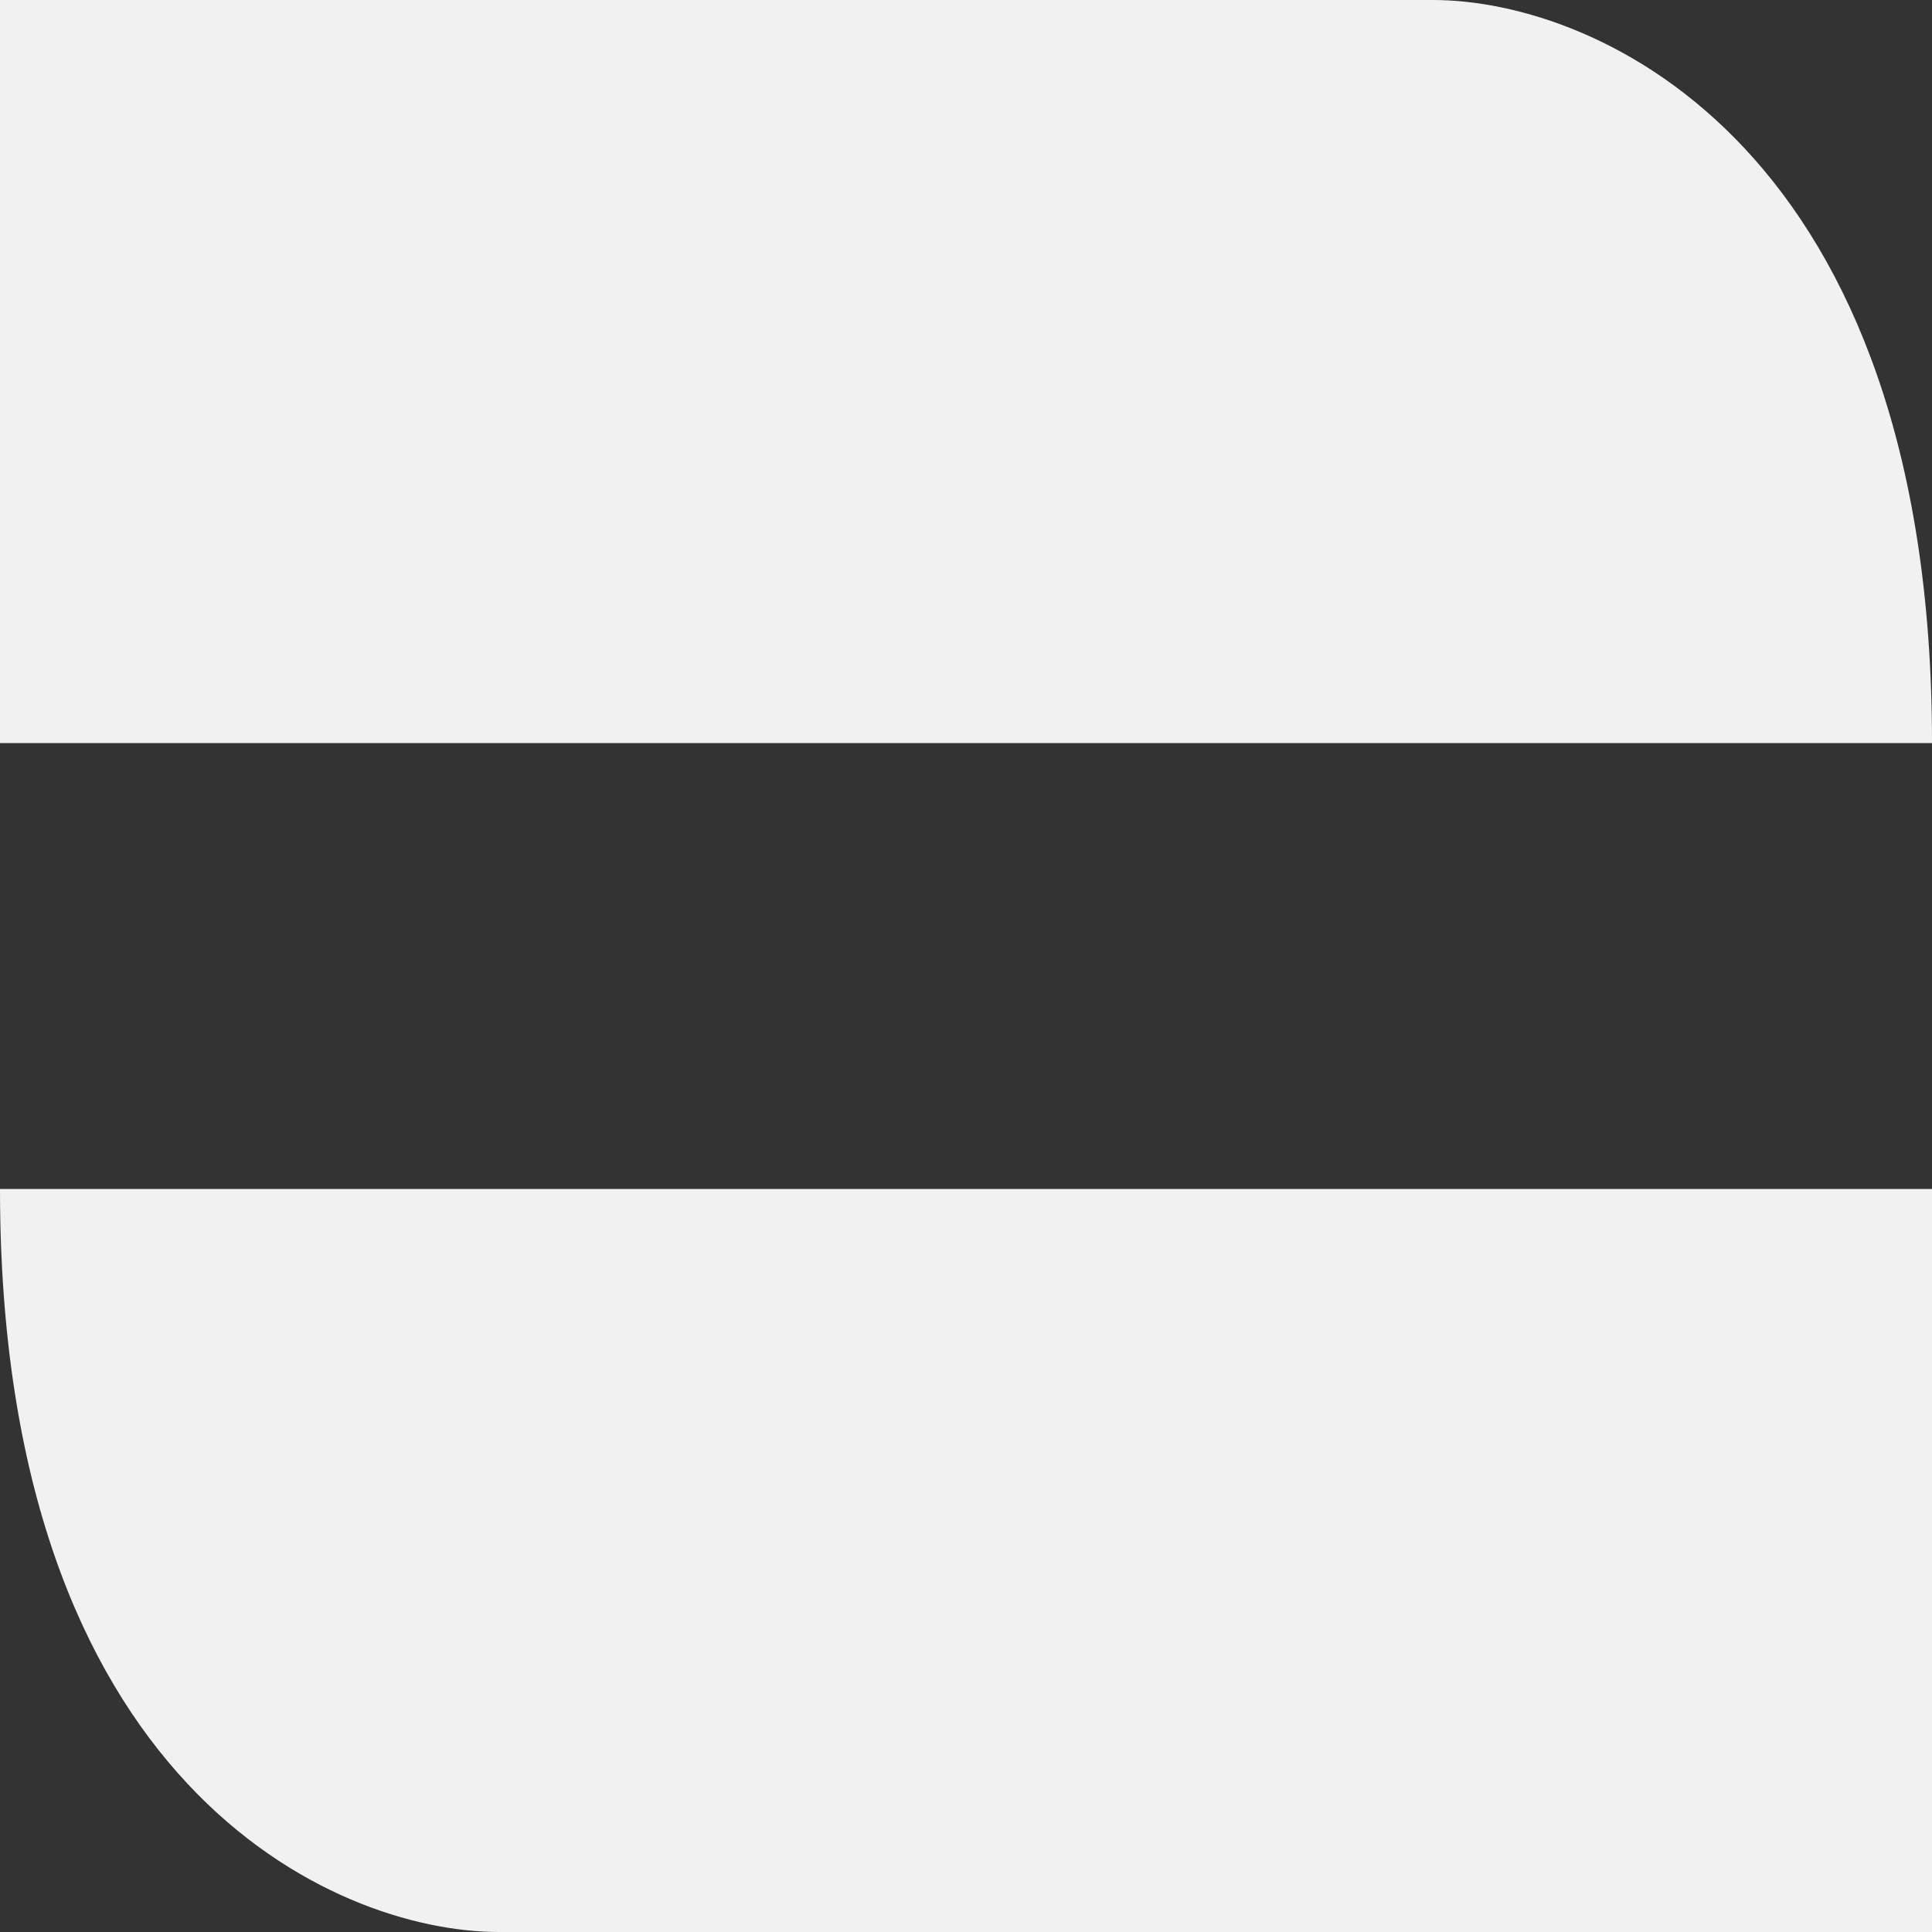 <svg xmlns="http://www.w3.org/2000/svg" width="30" height="30" fill="none"><rect width="100%" height="100%" fill="#333333" stroke="none"/><path fill="#F1F1F1" d="M0 11.538h30C30 2.308 24.833 0 22.25 0H0v11.538Zm30 6.924H0C0 27.692 5.167 30 7.75 30H30V18.462Z"/></svg>